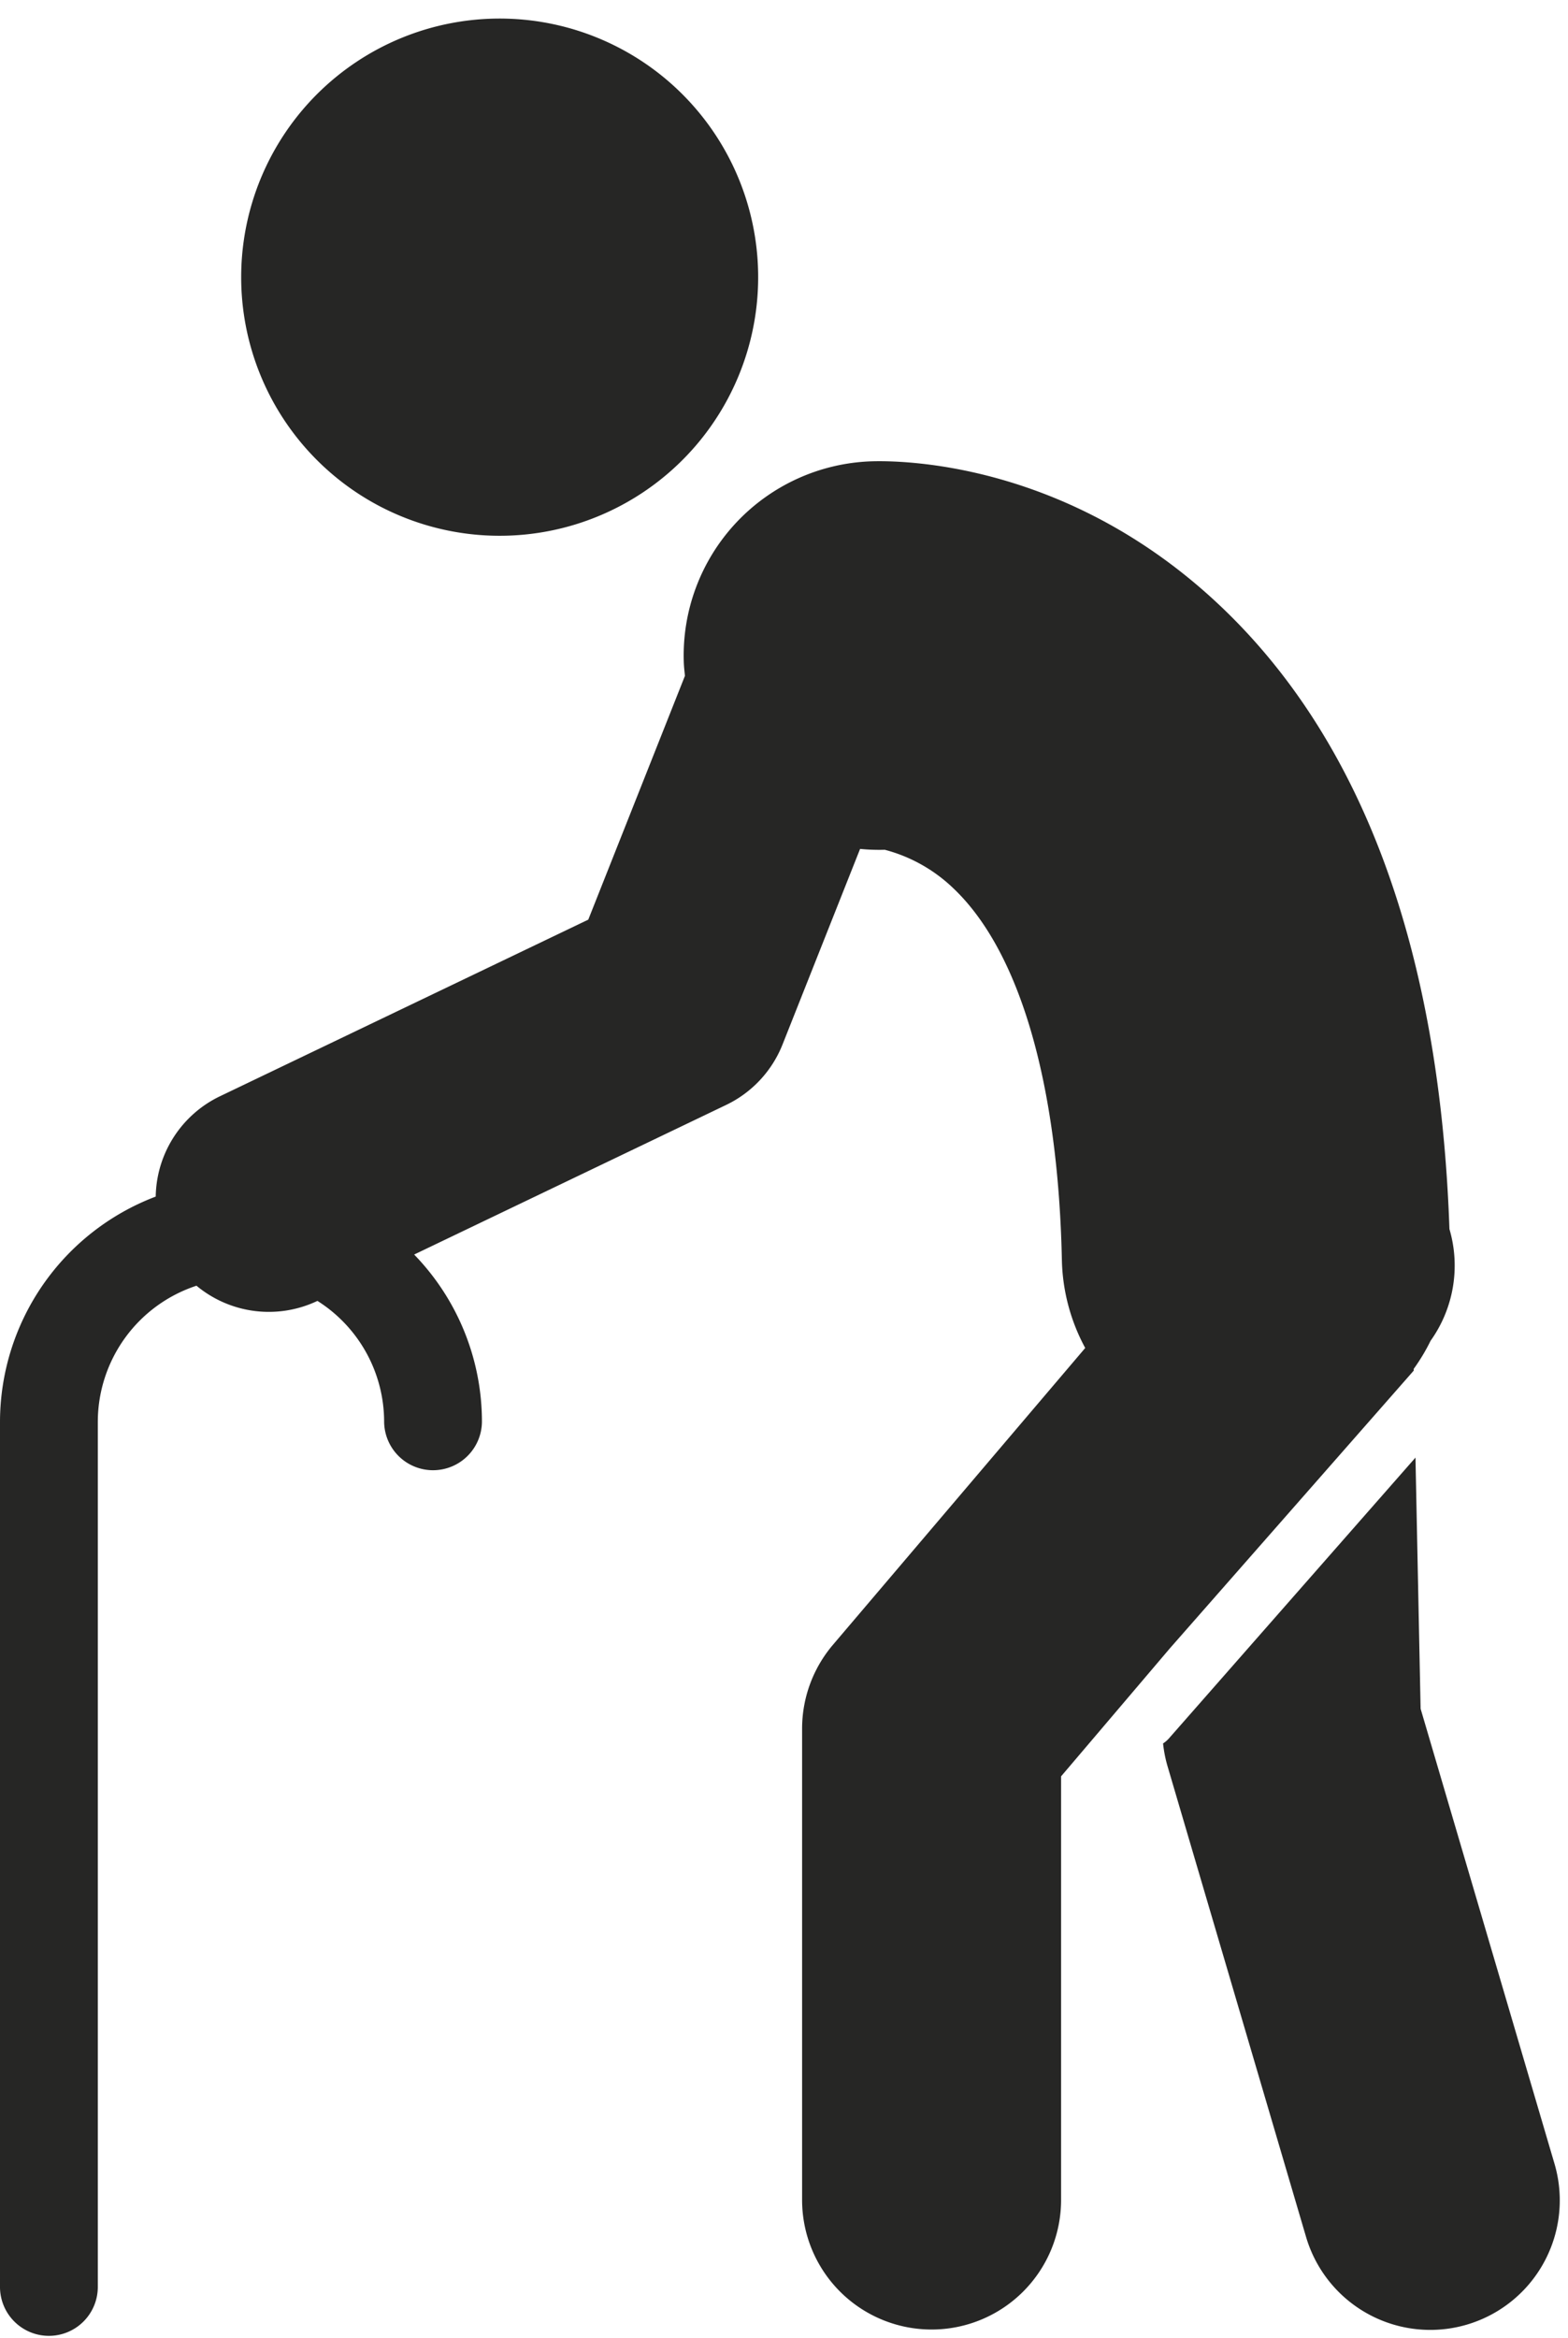 <?xml version="1.0" encoding="UTF-8"?><svg xmlns="http://www.w3.org/2000/svg" xmlns:xlink="http://www.w3.org/1999/xlink" height="505.7" preserveAspectRatio="xMidYMid meet" version="1.0" viewBox="-0.0 -4.0 339.3 505.7" width="339.3" zoomAndPan="magnify"><g fill="#262625" id="change1_1"><path d="M124.305,109.493A55.935,55.935,0,1,0,54.581,72.13,55.935,55.935,0,0,0,124.305,109.493Z" fill="inherit"/><path d="M305.912,292.46l-.008-.365a41.914,41.914,0,0,0,3.664-6.1,27.978,27.978,0,0,0,4.076-24.155c-2.088-60.28-18.762-105.671-49.677-134.874-32.895-31.074-68.7-31.4-75.5-31.181a42.035,42.035,0,0,0-40.5,43.508c.035.976.149,1.928.248,2.885l-20.919,52.736-79.7,38.2a24.5,24.5,0,0,0-13.9,21.7A52.186,52.186,0,0,0,0,303.52V490.543a10.583,10.583,0,1,0,21.165,0V303.52a31.023,31.023,0,0,1,21.352-29.428,24.483,24.483,0,0,0,26.173,3.283A30.959,30.959,0,0,1,83.122,303.52a10.583,10.583,0,0,0,21.165,0,51.939,51.939,0,0,0-14.668-36.171l67.521-32.364a24.534,24.534,0,0,0,12.193-13.071l16.781-42.3a42.559,42.559,0,0,0,5.351.187,33.79,33.79,0,0,1,14.777,8.28c14.363,13.567,22.722,42.128,23.538,80.416a41.827,41.827,0,0,0,5.05,19.063l-54.59,64.2a28.013,28.013,0,0,0-6.674,18.152V471.838a28.021,28.021,0,1,0,56.042,0V380.211l12.841-15.1L251.13,354.9l2-2.354Z" fill="inherit"/><path d="M336.355,463.925l-28.949-98.34-1.11-54.317L252.924,372.03a6.306,6.306,0,0,1-1.248,1.066,28.07,28.07,0,0,0,.908,4.721l30.01,101.933a28.021,28.021,0,1,0,53.761-15.825Z" fill="inherit"/></g></svg>